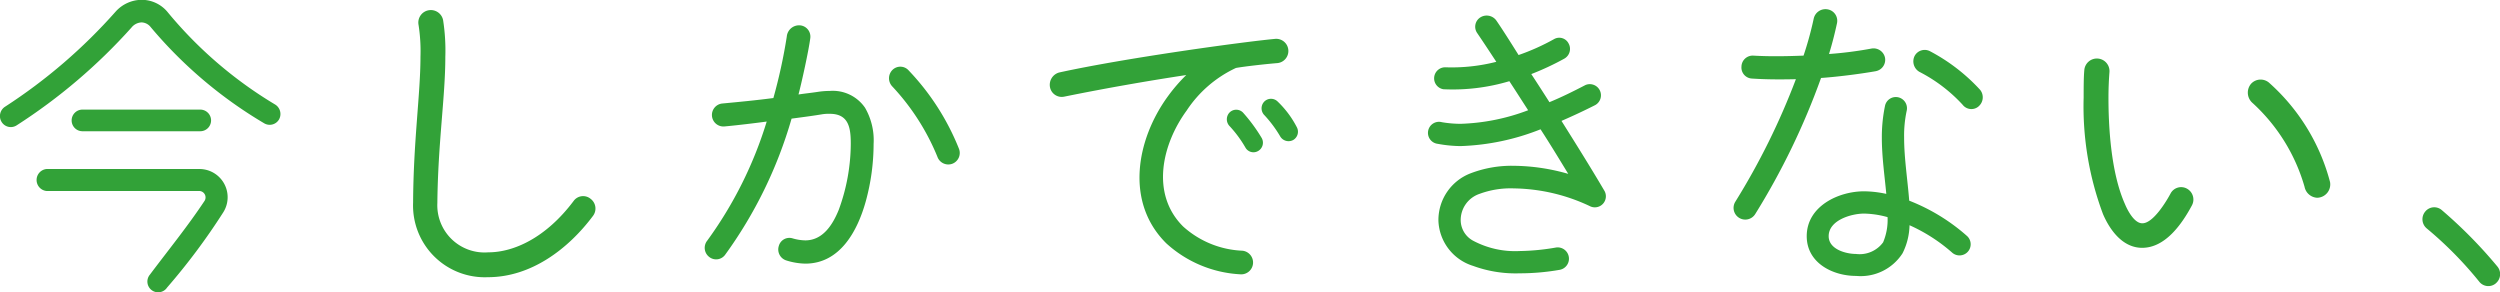 <svg xmlns="http://www.w3.org/2000/svg" width="203.75" height="23.813" viewBox="0 0 203.75 23.813">
  <defs>
    <style>
      .cls-1 {
        fill: #32a238;
        fill-rule: evenodd;
      }
    </style>
  </defs>
  <path id="sitecatch_l1.svg" class="cls-1" d="M589.683,973.939a35.9,35.9,0,0,1-9.288-7.869,0.983,0.983,0,0,0-.726-0.369,1.112,1.112,0,0,0-.83.422,45.713,45.713,0,0,1-9.366,7.974,0.877,0.877,0,0,1-1.219-.289,0.906,0.906,0,0,1,.285-1.237,43.8,43.8,0,0,0,9-7.738,2.884,2.884,0,0,1,2.127-.973,2.746,2.746,0,0,1,2.075.947,33.949,33.949,0,0,0,8.795,7.579,0.908,0.908,0,0,1,.337,1.211A0.88,0.88,0,0,1,589.683,973.939Zm-7.939,13.369a0.877,0.877,0,1,1-1.4-1.052c1.5-2,3.087-3.948,4.463-6.027a0.526,0.526,0,0,0-.441-0.789H571.912a0.9,0.9,0,0,1,0-1.79h12.5a2.3,2.3,0,0,1,1.894,3.553A52.291,52.291,0,0,1,581.744,987.308Zm2.672-12.737h-9.6a0.882,0.882,0,0,1,0-1.763h9.6A0.882,0.882,0,1,1,584.416,974.571Zm23.477,11.895a5.844,5.844,0,0,1-6.1-6.079c0.026-5.053.6-8.869,0.6-11.869a13.849,13.849,0,0,0-.155-2.606,1.018,1.018,0,0,1,2-.394,16.123,16.123,0,0,1,.181,3c0,3.263-.6,7-0.649,11.895a3.848,3.848,0,0,0,4.151,4.027c2.076,0,4.7-1.184,6.953-4.184a0.955,0.955,0,0,1,1.375-.185,0.992,0.992,0,0,1,.208,1.395C614.431,984.177,611.4,986.466,607.893,986.466Zm30.793-6.184c-0.675,2.421-2.1,5.079-4.929,5.079a5.513,5.513,0,0,1-1.557-.263,0.937,0.937,0,0,1-.6-1.184,0.892,0.892,0,0,1,1.142-.606,3.923,3.923,0,0,0,1.011.158c1.427,0,2.231-1.263,2.724-2.474a15.755,15.755,0,0,0,.986-5.395c0-1.29-.155-2.447-1.712-2.447a3.423,3.423,0,0,0-.7.052c-0.8.132-1.634,0.237-2.413,0.342a35.646,35.646,0,0,1-5.422,11.106,0.908,0.908,0,0,1-1.3.159,0.936,0.936,0,0,1-.156-1.316,32.732,32.732,0,0,0,4.852-9.712c-0.753.105-2.491,0.316-3.451,0.4a0.939,0.939,0,0,1-.181-1.869c1.4-.131,2.776-0.263,4.176-0.447a43.505,43.505,0,0,0,1.091-5,1.006,1.006,0,0,1,1.115-.921,0.923,0.923,0,0,1,.8,1.052c-0.129,1-.7,3.606-0.96,4.579,0.519-.078,1.038-0.131,1.557-0.21a6.561,6.561,0,0,1,.986-0.079,3.188,3.188,0,0,1,2.879,1.368,5.282,5.282,0,0,1,.7,2.948A17.746,17.746,0,0,1,638.686,980.282Zm7.031-3.053a0.943,0.943,0,0,1-1.194-.579,18.736,18.736,0,0,0-3.683-5.737,0.964,0.964,0,0,1,.025-1.343,0.909,0.909,0,0,1,1.323.053,19.948,19.948,0,0,1,4.1,6.395A0.942,0.942,0,0,1,645.717,977.229Zm26.512-8.211c-0.959.079-2.62,0.263-3.372,0.395a9.729,9.729,0,0,0-4.021,3.474c-2,2.737-2.958,6.789-.286,9.447a7.685,7.685,0,0,0,4.825,1.974,0.965,0.965,0,0,1-.181,1.922,9.7,9.7,0,0,1-6.019-2.527c-3.373-3.342-2.439-8.448.13-11.974a13.535,13.535,0,0,1,1.5-1.738c-2.776.421-6.2,1-9.962,1.764a0.974,0.974,0,0,1-1.141-.763,1.041,1.041,0,0,1,.753-1.211c5.4-1.184,15.021-2.5,17.588-2.737A0.991,0.991,0,0,1,672.229,969.018Zm-1.557,7.158a0.75,0.75,0,0,1-1.038-.263,9.546,9.546,0,0,0-1.3-1.763,0.8,0.8,0,0,1,0-1.106,0.767,0.767,0,0,1,1.089,0,13.264,13.264,0,0,1,1.531,2.08A0.78,0.78,0,0,1,670.672,976.176Zm2.854-.894a0.79,0.79,0,0,1-1.064-.29,9.912,9.912,0,0,0-1.27-1.711,0.794,0.794,0,0,1-.052-1.1,0.768,0.768,0,0,1,1.089-.053,7.886,7.886,0,0,1,1.583,2.106A0.781,0.781,0,0,1,673.526,975.282Zm24.177,5.395a14.923,14.923,0,0,0-6.2-1.448,7.3,7.3,0,0,0-2.8.447,2.256,2.256,0,0,0-1.531,2.185,1.916,1.916,0,0,0,1.012,1.632,7.282,7.282,0,0,0,3.787.842,18.613,18.613,0,0,0,2.984-.29,0.922,0.922,0,0,1,.311,1.816,18.978,18.978,0,0,1-3.295.29,10.049,10.049,0,0,1-3.787-.606,4.007,4.007,0,0,1-2.828-3.684A4.081,4.081,0,0,1,688,977.992a9.338,9.338,0,0,1,3.5-.605,16.482,16.482,0,0,1,4.437.658c-0.753-1.237-1.505-2.474-2.257-3.632a19.23,19.23,0,0,1-6.512,1.368,10.638,10.638,0,0,1-1.868-.184,0.9,0.9,0,1,1,.338-1.763,9.209,9.209,0,0,0,1.53.132,16.909,16.909,0,0,0,5.5-1.106c-0.545-.842-1.063-1.658-1.531-2.368a16.082,16.082,0,0,1-5.37.657,0.9,0.9,0,0,1,.156-1.789,14.7,14.7,0,0,0,4.151-.447c-0.519-.79-1.038-1.58-1.557-2.343a0.9,0.9,0,0,1,.234-1.263,0.969,0.969,0,0,1,1.323.237c0.6,0.868,1.5,2.316,1.815,2.816a18.007,18.007,0,0,0,2.88-1.29,0.852,0.852,0,0,1,1.193.342,0.908,0.908,0,0,1-.337,1.237,21.991,21.991,0,0,1-2.7,1.263q0.7,1.067,1.479,2.29c0.96-.395,1.919-0.868,2.932-1.395a0.91,0.91,0,0,1,.8,1.632c-0.935.474-1.842,0.895-2.75,1.29,1.141,1.816,2.361,3.763,3.476,5.658A0.9,0.9,0,0,1,697.7,980.677Zm23.3-11c-1.038.184-2.932,0.447-4.463,0.553a58.228,58.228,0,0,1-5.37,11.1,0.954,0.954,0,1,1-1.609-1.026,57.343,57.343,0,0,0,4.93-9.975c-1.194.027-2.387,0.027-3.58-.052a0.9,0.9,0,0,1-.857-0.974,0.916,0.916,0,0,1,.96-0.895c1.375,0.079,2.725.053,4.1,0a27.722,27.722,0,0,0,.831-3.026,0.981,0.981,0,0,1,1.167-.737,0.944,0.944,0,0,1,.726,1.132c-0.181.842-.389,1.658-0.648,2.5a31.517,31.517,0,0,0,3.475-.447,0.955,0.955,0,0,1,1.091.763A0.942,0.942,0,0,1,721,969.676Zm6.226,14.79a13.766,13.766,0,0,0-3.477-2.236,5.32,5.32,0,0,1-.571,2.289,4.054,4.054,0,0,1-3.787,1.842c-1.894,0-4.021-1.052-4.021-3.237,0-2.447,2.594-3.658,4.67-3.658a8.781,8.781,0,0,1,1.815.21c-0.13-1.421-.363-3-0.363-4.579a12.472,12.472,0,0,1,.26-2.605,0.9,0.9,0,0,1,1.089-.685,0.915,0.915,0,0,1,.674,1.106,9.636,9.636,0,0,0-.207,2.184c0,1.658.285,3.448,0.415,5.132a15.7,15.7,0,0,1,4.7,2.869A0.907,0.907,0,1,1,727.226,984.466Zm-7.186-3.184c-1.013,0-2.881.526-2.881,1.842,0,1.079,1.427,1.448,2.232,1.448a2.372,2.372,0,0,0,2.205-.948,4.715,4.715,0,0,0,.363-2.053A7.554,7.554,0,0,0,720.04,981.282Zm9.338-8.737a0.9,0.9,0,0,1-1.3-.132,12.6,12.6,0,0,0-3.528-2.685,0.988,0.988,0,0,1-.389-1.289,0.93,0.93,0,0,1,1.246-.395,15.052,15.052,0,0,1,4.1,3.158A0.97,0.97,0,0,1,729.378,972.545Zm13.334,11.527c-1.582,0-2.62-1.421-3.191-2.738a24.987,24.987,0,0,1-1.582-9.5c0-.711,0-1.658.052-2.211a1.028,1.028,0,1,1,2.049.158q-0.078,1.026-.078,2.053c0,2.289.182,6.079,1.349,8.685,0.208,0.5.753,1.552,1.4,1.552,0.882,0.027,1.972-1.789,2.309-2.421a0.975,0.975,0,0,1,1.349-.395,1.011,1.011,0,0,1,.389,1.369C745.955,982.124,744.606,984.072,742.712,984.072Zm14.268-4.08a1.108,1.108,0,0,1-1.037-.894,14.75,14.75,0,0,0-4.281-6.87,1.117,1.117,0,0,1-.078-1.526,1.056,1.056,0,0,1,1.506-.052,16.4,16.4,0,0,1,4.929,8.053A1.088,1.088,0,0,1,756.98,979.992Zm14.553,6.974a0.942,0.942,0,0,1-1.349-.131,30.607,30.607,0,0,0-4.28-4.342,0.975,0.975,0,0,1-.131-1.369,0.942,0.942,0,0,1,1.349-.132,37.728,37.728,0,0,1,4.54,4.606A0.974,0.974,0,0,1,771.533,986.966Z" transform="translate(-568.125 -963.875)"/>
</svg>

